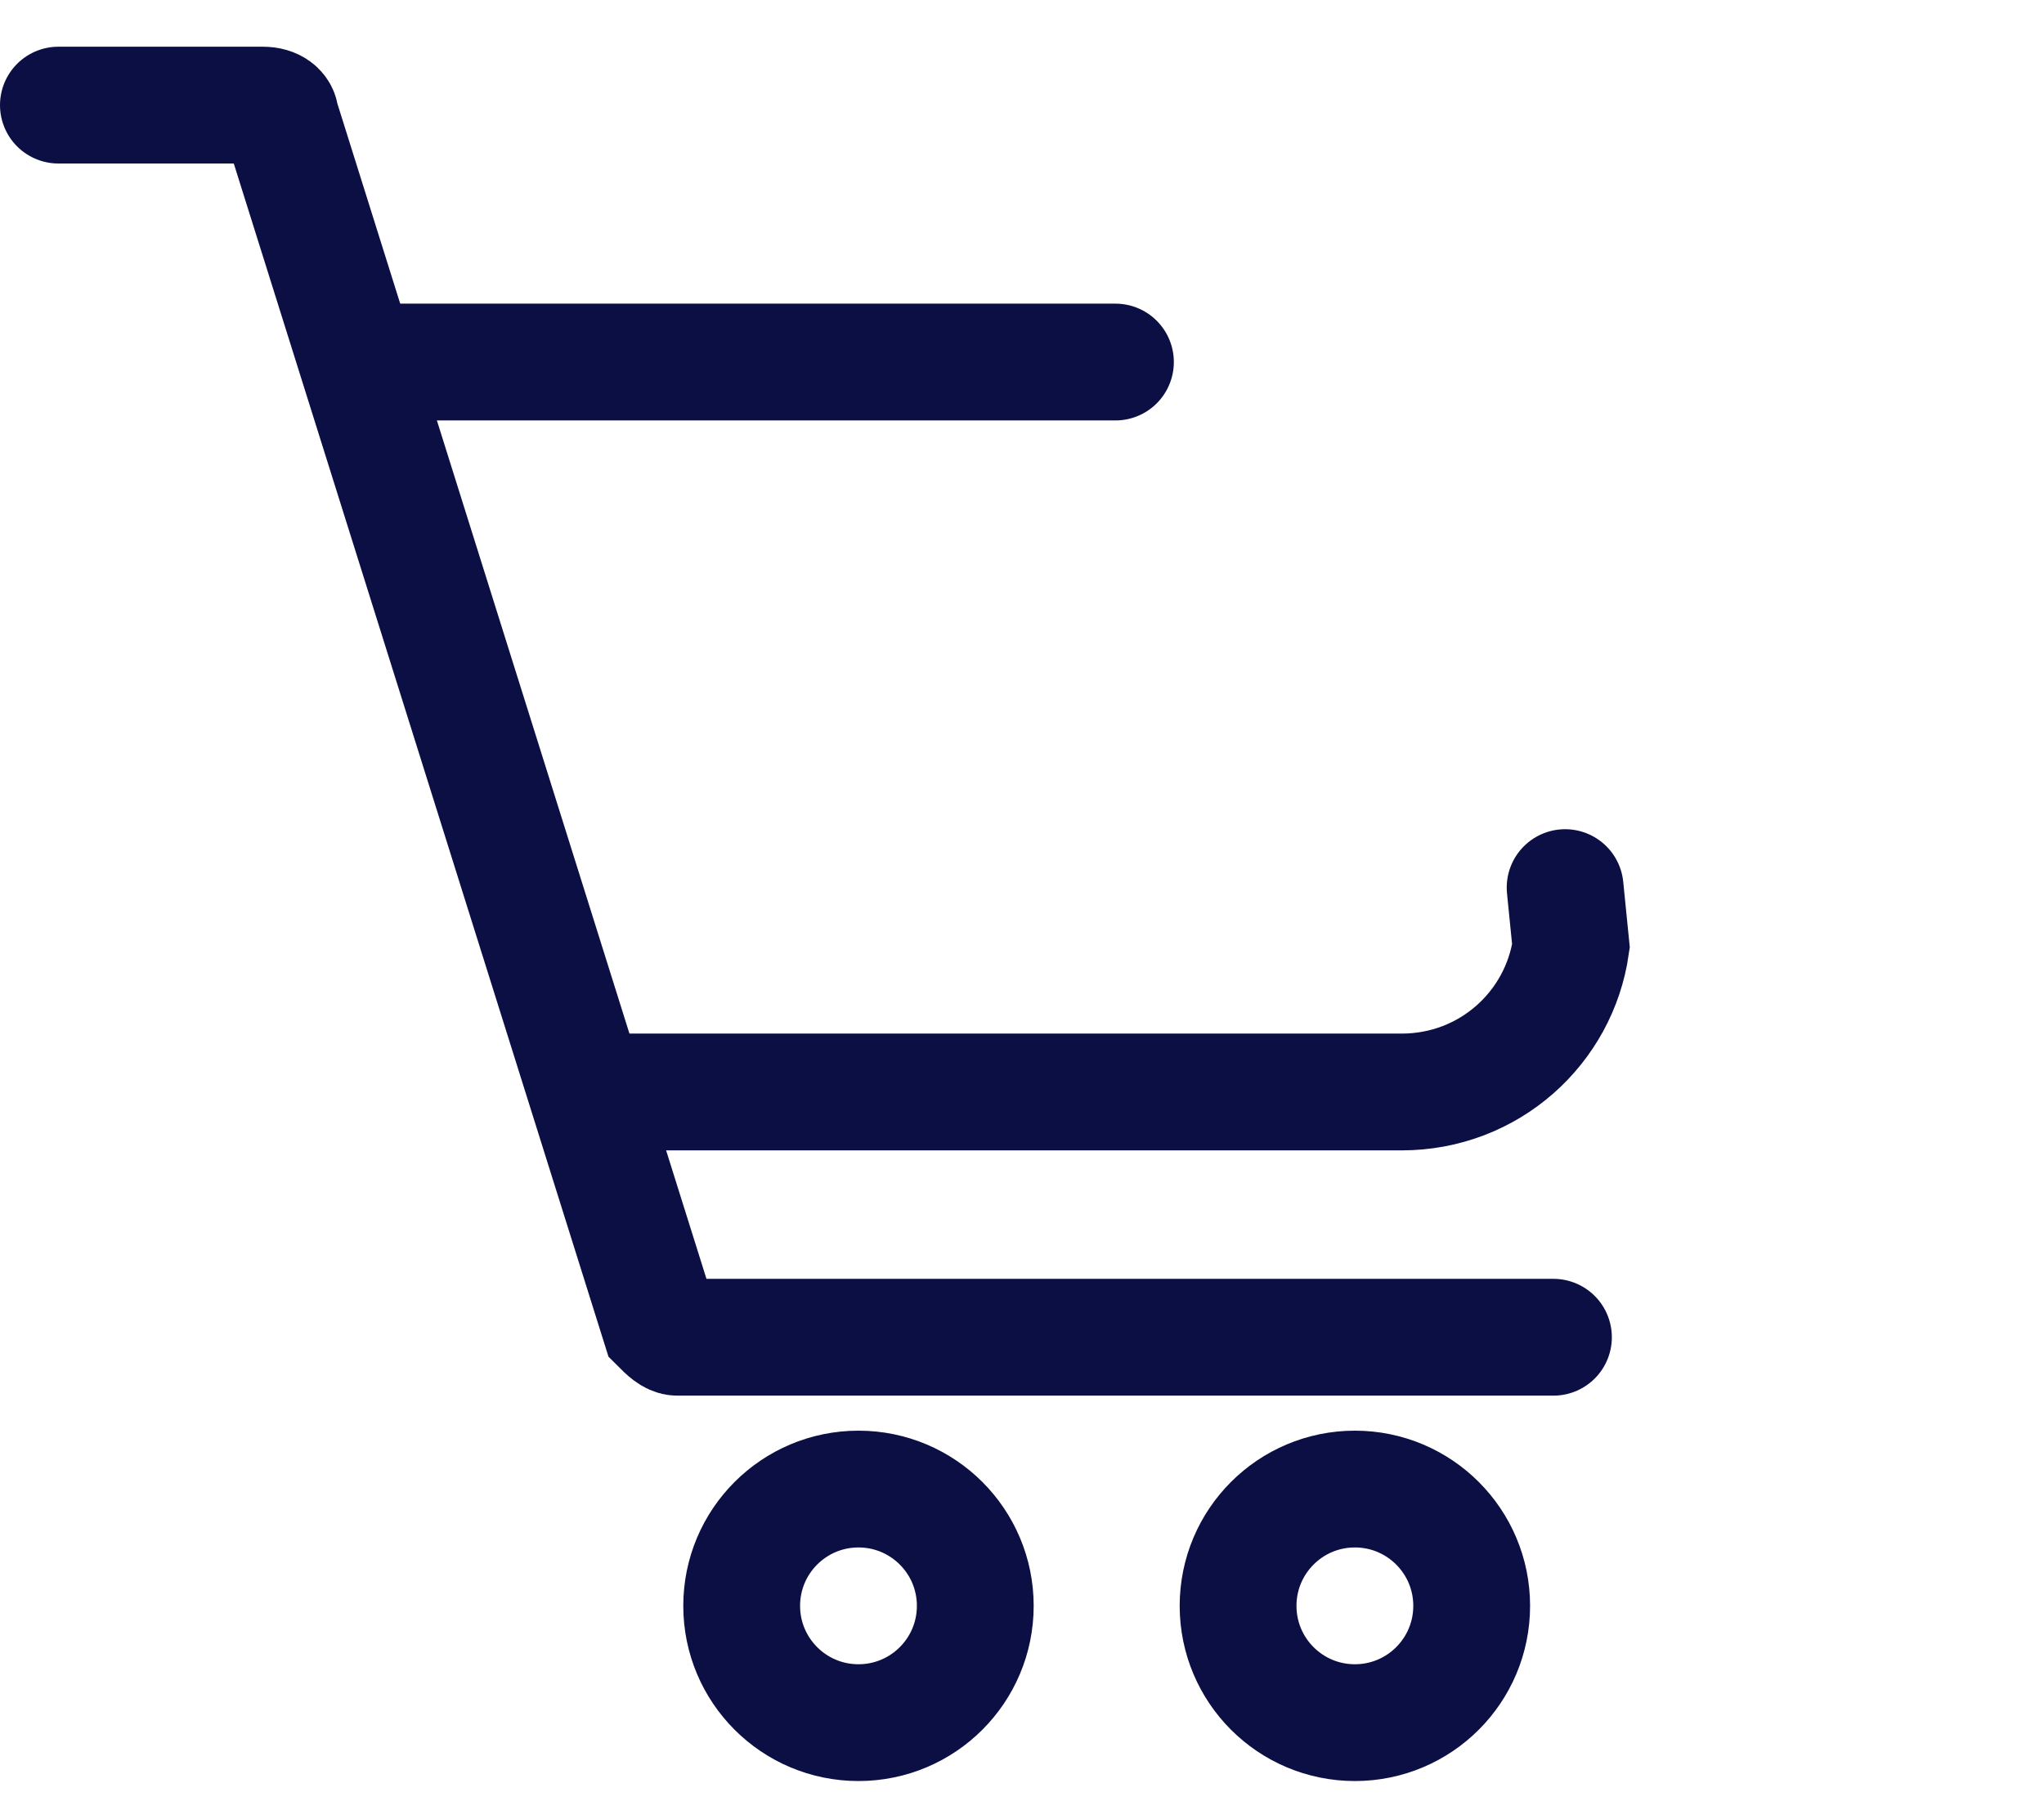 <svg width="35" height="31" viewBox="0 0 35 31" fill="none" xmlns="http://www.w3.org/2000/svg">
<path d="M26.6 22.9H11.6C11.5 22.9 11.4 22.8 11.3 22.7L4.8 2C4.8 1.9 4.7 1.8 4.5 1.8H1" stroke="#0C0F44" stroke-width="2" stroke-miterlimit="10" stroke-linecap="round"/>
<path d="M14.7 29.5C15.805 29.5 16.7 28.605 16.7 27.5C16.7 26.395 15.805 25.5 14.7 25.5C13.595 25.5 12.7 26.395 12.7 27.5C12.7 28.605 13.595 29.5 14.7 29.5Z" stroke="#0C0F44" stroke-width="2" stroke-miterlimit="10" stroke-linecap="round"/>
<path d="M23.2 29.5C24.305 29.5 25.2 28.605 25.2 27.5C25.2 26.395 24.305 25.5 23.2 25.5C22.095 25.5 21.2 26.395 21.2 27.5C21.2 28.605 22.095 29.5 23.2 29.5Z" stroke="#0C0F44" stroke-width="2" stroke-miterlimit="10" stroke-linecap="round"/>
<path d="M19.1 6.2H6.3" stroke="#0C0F44" stroke-width="2" stroke-miterlimit="10" stroke-linecap="round"/>
<path d="M10.1 18.7H24C25.5 18.7 26.7 17.6 26.9 16.2L26.8 15.2" stroke="#0C0F44" stroke-width="2" stroke-miterlimit="10" stroke-linecap="round"/>
</svg>
